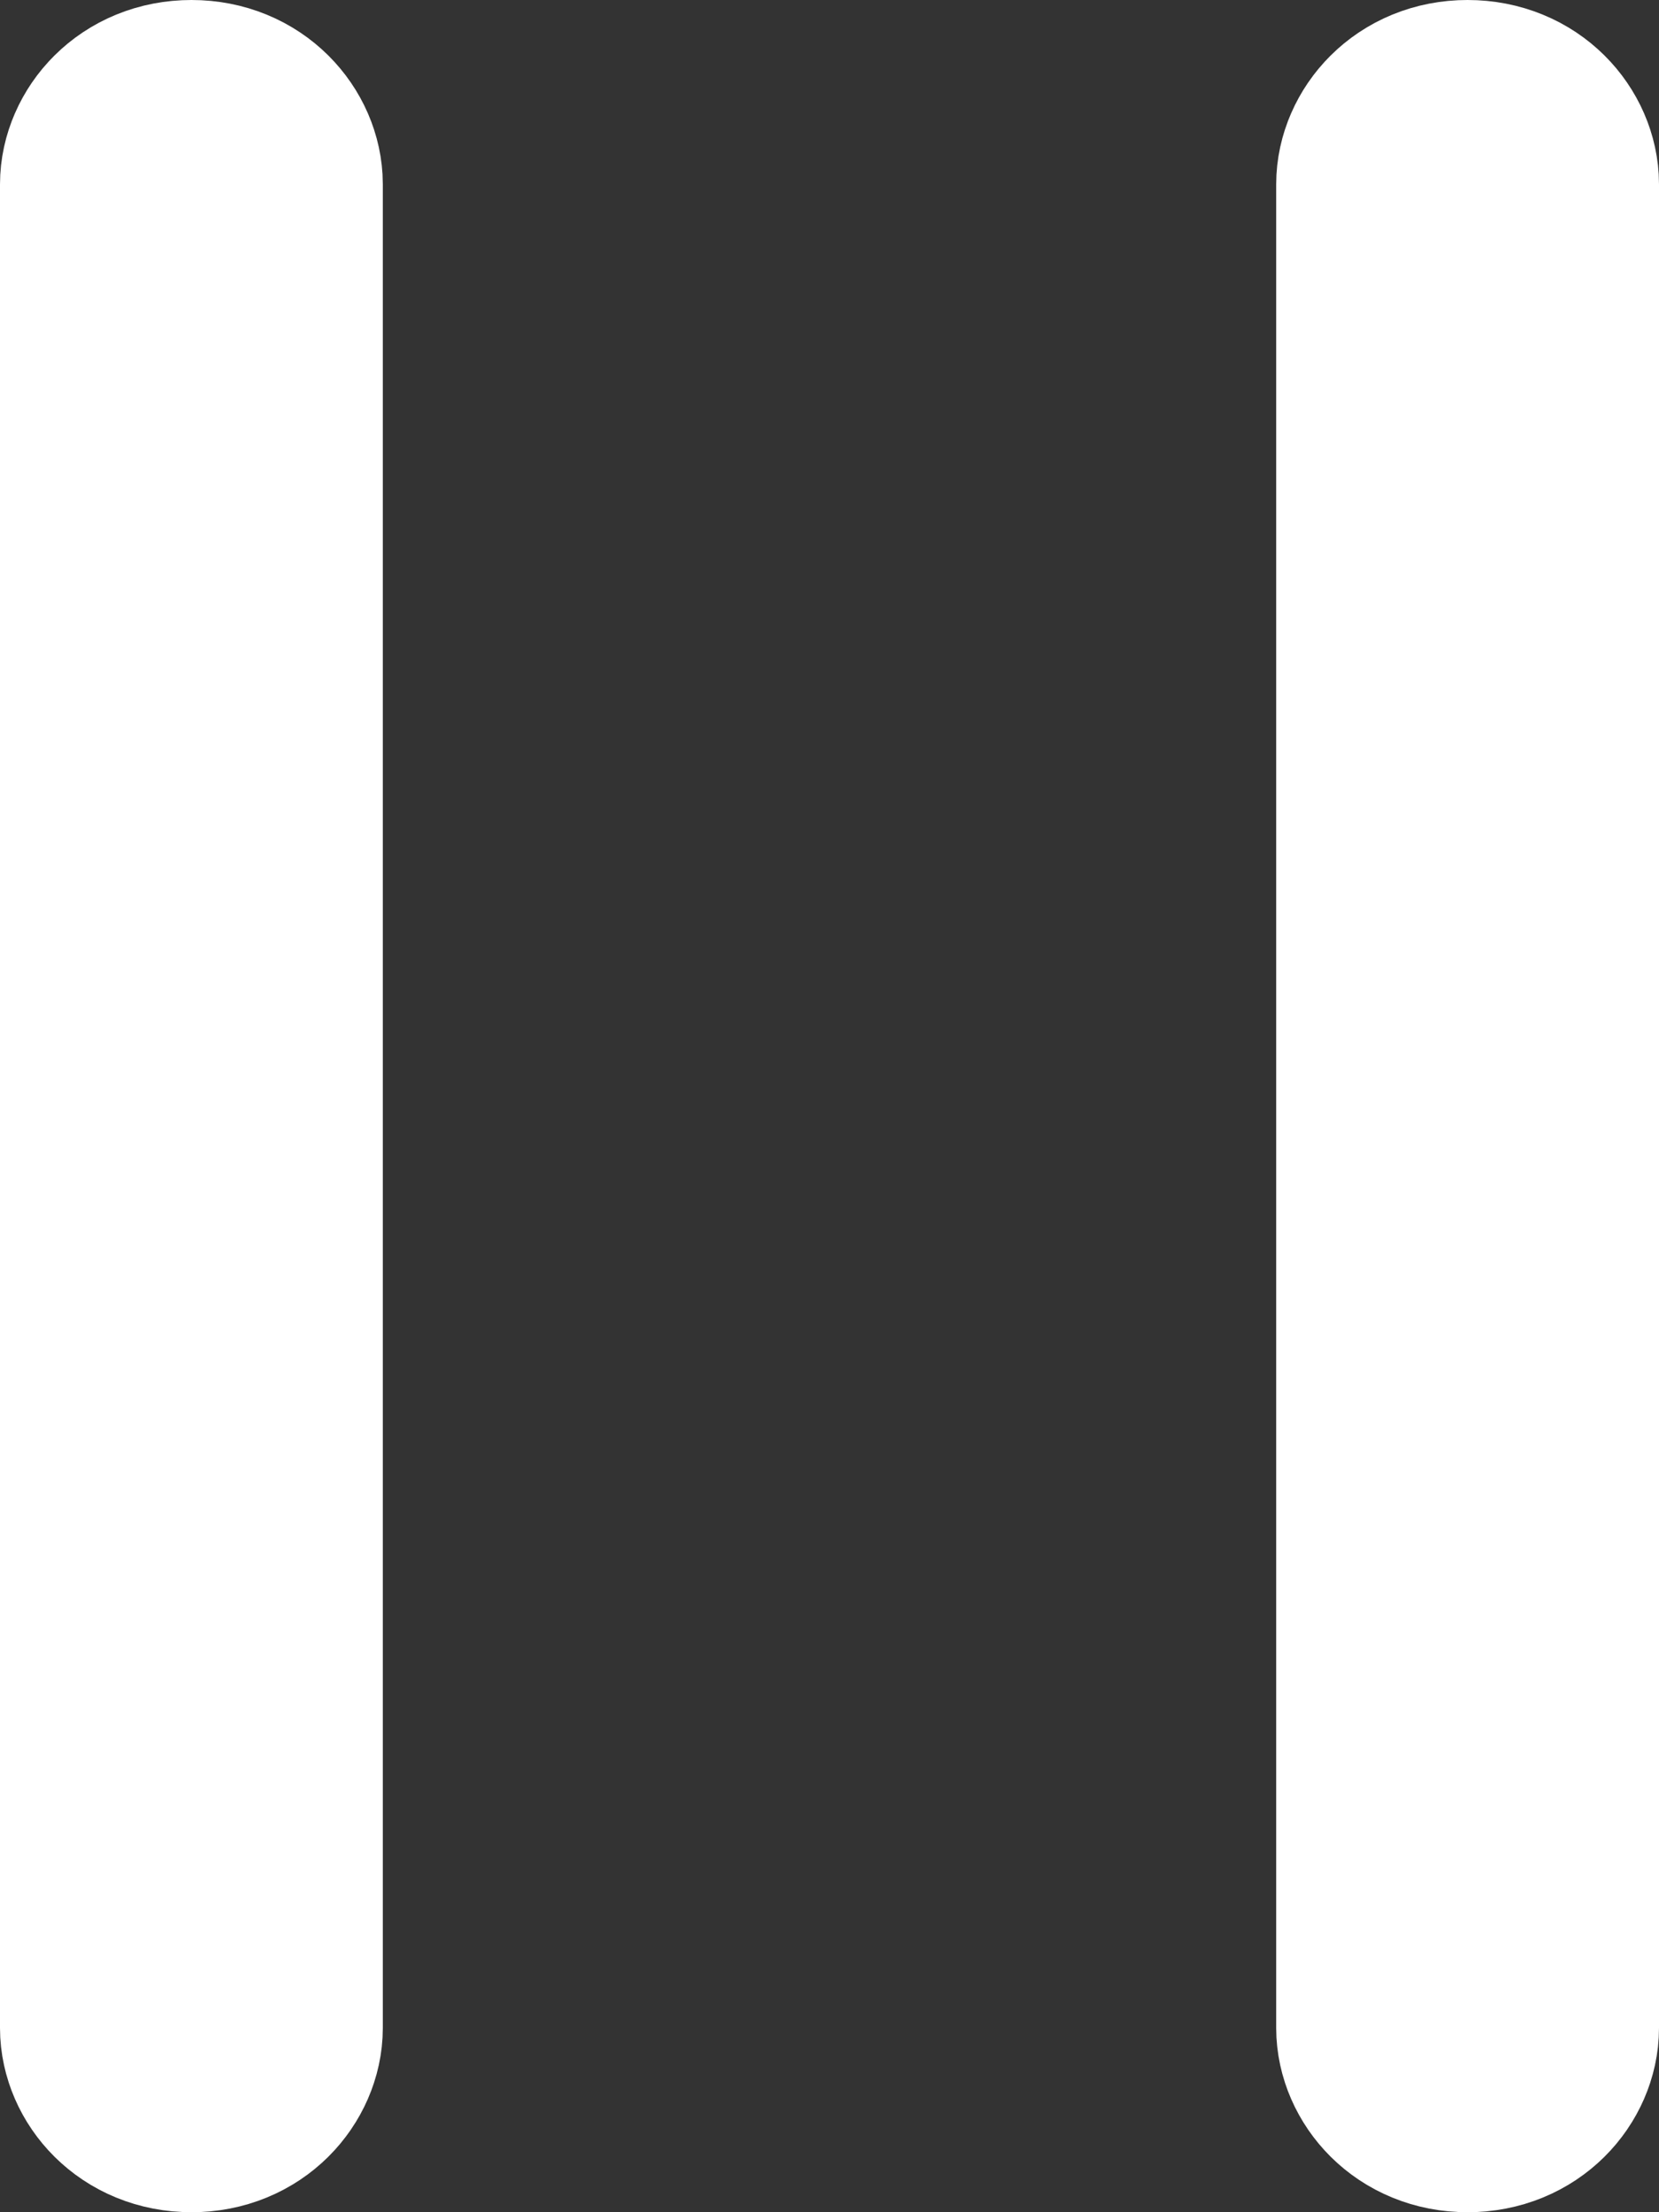 <?xml version="1.0" encoding="UTF-8" standalone="no"?>
<!DOCTYPE svg PUBLIC "-//W3C//DTD SVG 1.1//EN" "http://www.w3.org/Graphics/SVG/1.1/DTD/svg11.dtd">
<svg width="12" height="16" viewBox="0 0 12 16" fill="none" xmlns="http://www.w3.org/2000/svg">
<rect x="0" y="0" width="12" height="16" fill="#333333" stroke="none"/>
<path d="M1.385 1C1.633 1 1.769 1.184 1.769 1.333V14.667C1.769 14.816 1.633 15 1.385 15C1.136 15 1 14.816 1 14.667V1.333C1 1.184 1.136 1 1.385 1ZM10.615 1C10.864 1 11 1.184 11 1.333L11 14.667C11 14.816 10.864 15 10.615 15C10.367 15 10.231 14.816 10.231 14.667L10.231 1.333C10.231 1.184 10.367 1 10.615 1Z" fill="white" stroke="white" stroke-width="2" stroke-linecap="round"/>
</svg>
